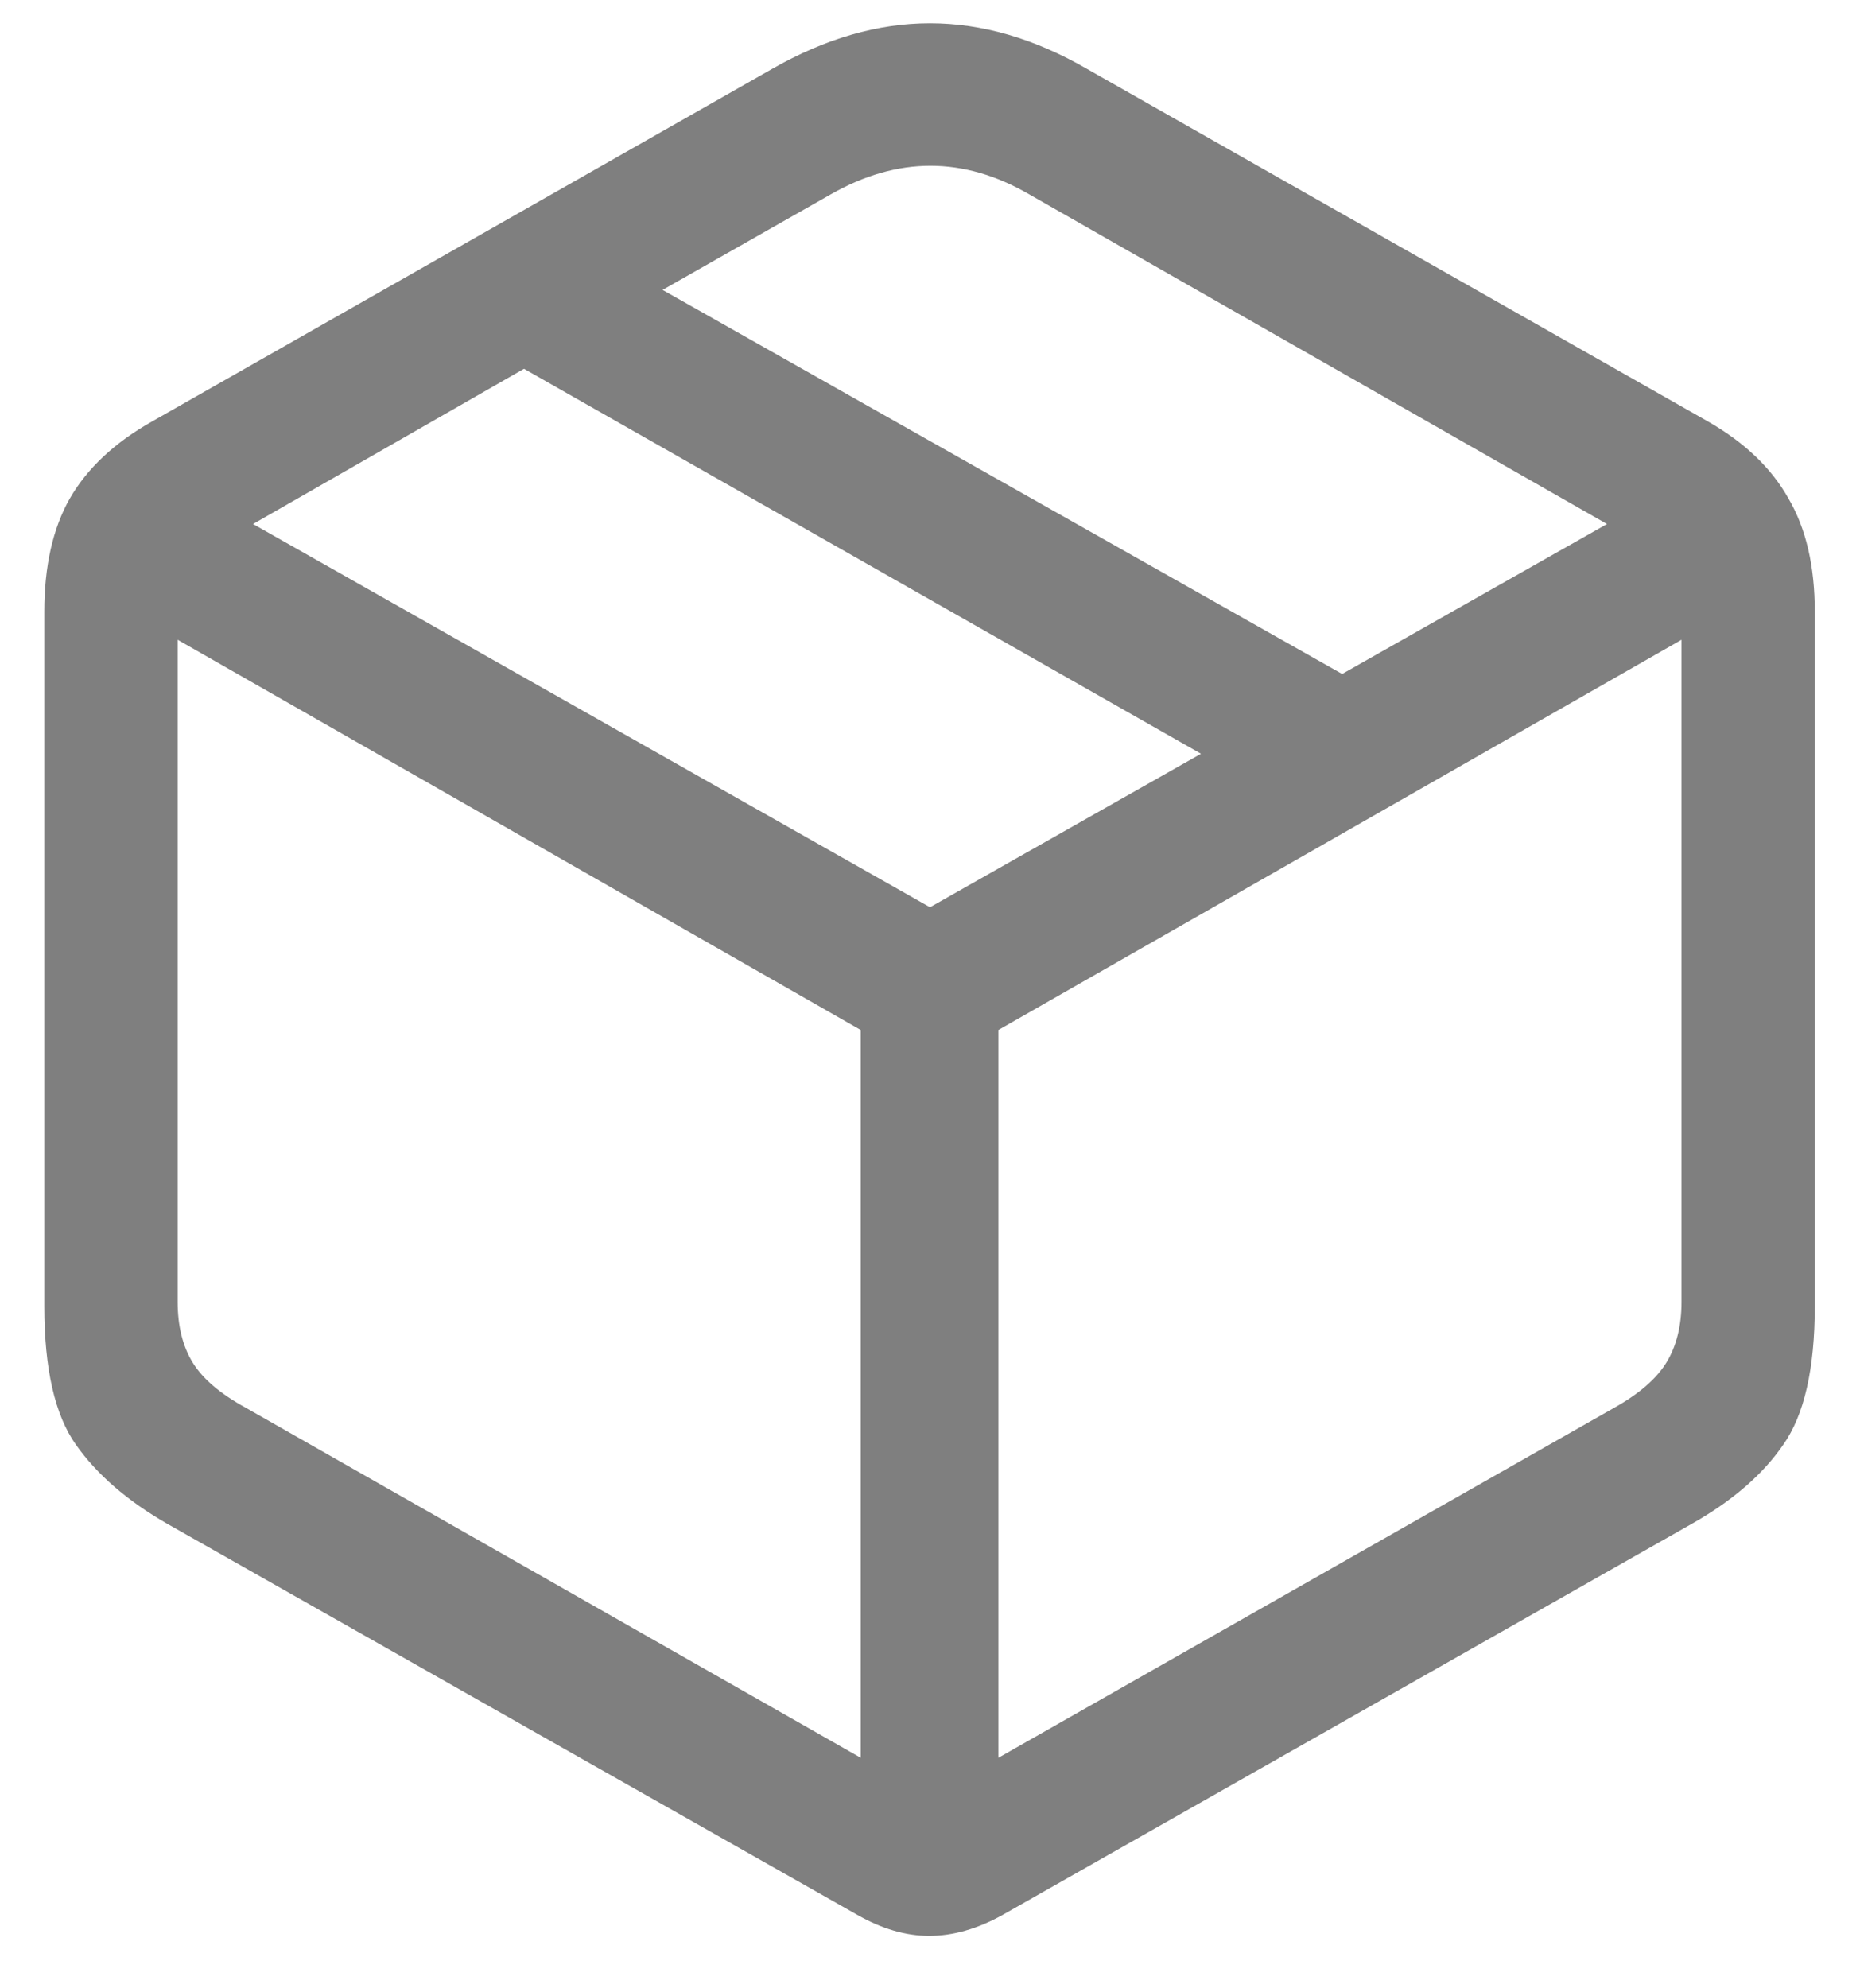 <svg width="29" height="31" viewBox="0 0 29 31" fill="none" xmlns="http://www.w3.org/2000/svg">
<path opacity="0.5" d="M2.605 23.756C1.986 23.4 1.512 22.99 1.184 22.525C0.855 22.061 0.691 21.34 0.691 20.365V9.537C0.691 8.826 0.824 8.238 1.088 7.773C1.361 7.299 1.79 6.898 2.373 6.57L12.039 1.074C12.868 0.6 13.689 0.363 14.5 0.363C15.311 0.363 16.127 0.6 16.947 1.074L26.627 6.57C27.201 6.898 27.62 7.299 27.885 7.773C28.158 8.238 28.295 8.826 28.295 9.537V20.365C28.295 21.34 28.131 22.061 27.803 22.525C27.484 22.99 27.01 23.4 26.381 23.756L15.635 29.854C15.243 30.072 14.86 30.182 14.486 30.182C14.122 30.182 13.748 30.072 13.365 29.854L2.605 23.756ZM3.836 21.951L13.42 27.406V16.059L2.77 9.975V20.297C2.77 20.671 2.847 20.985 3.002 21.24C3.157 21.495 3.435 21.732 3.836 21.951ZM25.164 21.951C25.556 21.732 25.829 21.495 25.984 21.24C26.139 20.985 26.217 20.671 26.217 20.297V9.975L15.566 16.059V27.406L25.164 21.951ZM14.5 14.145L18.725 11.752L8.17 5.75L3.945 8.17L14.5 14.145ZM20.926 10.508L25.055 8.17L16.045 3.029C15.024 2.437 13.994 2.437 12.955 3.029L10.33 4.52L20.926 10.508Z" fill="black"/>
</svg>
